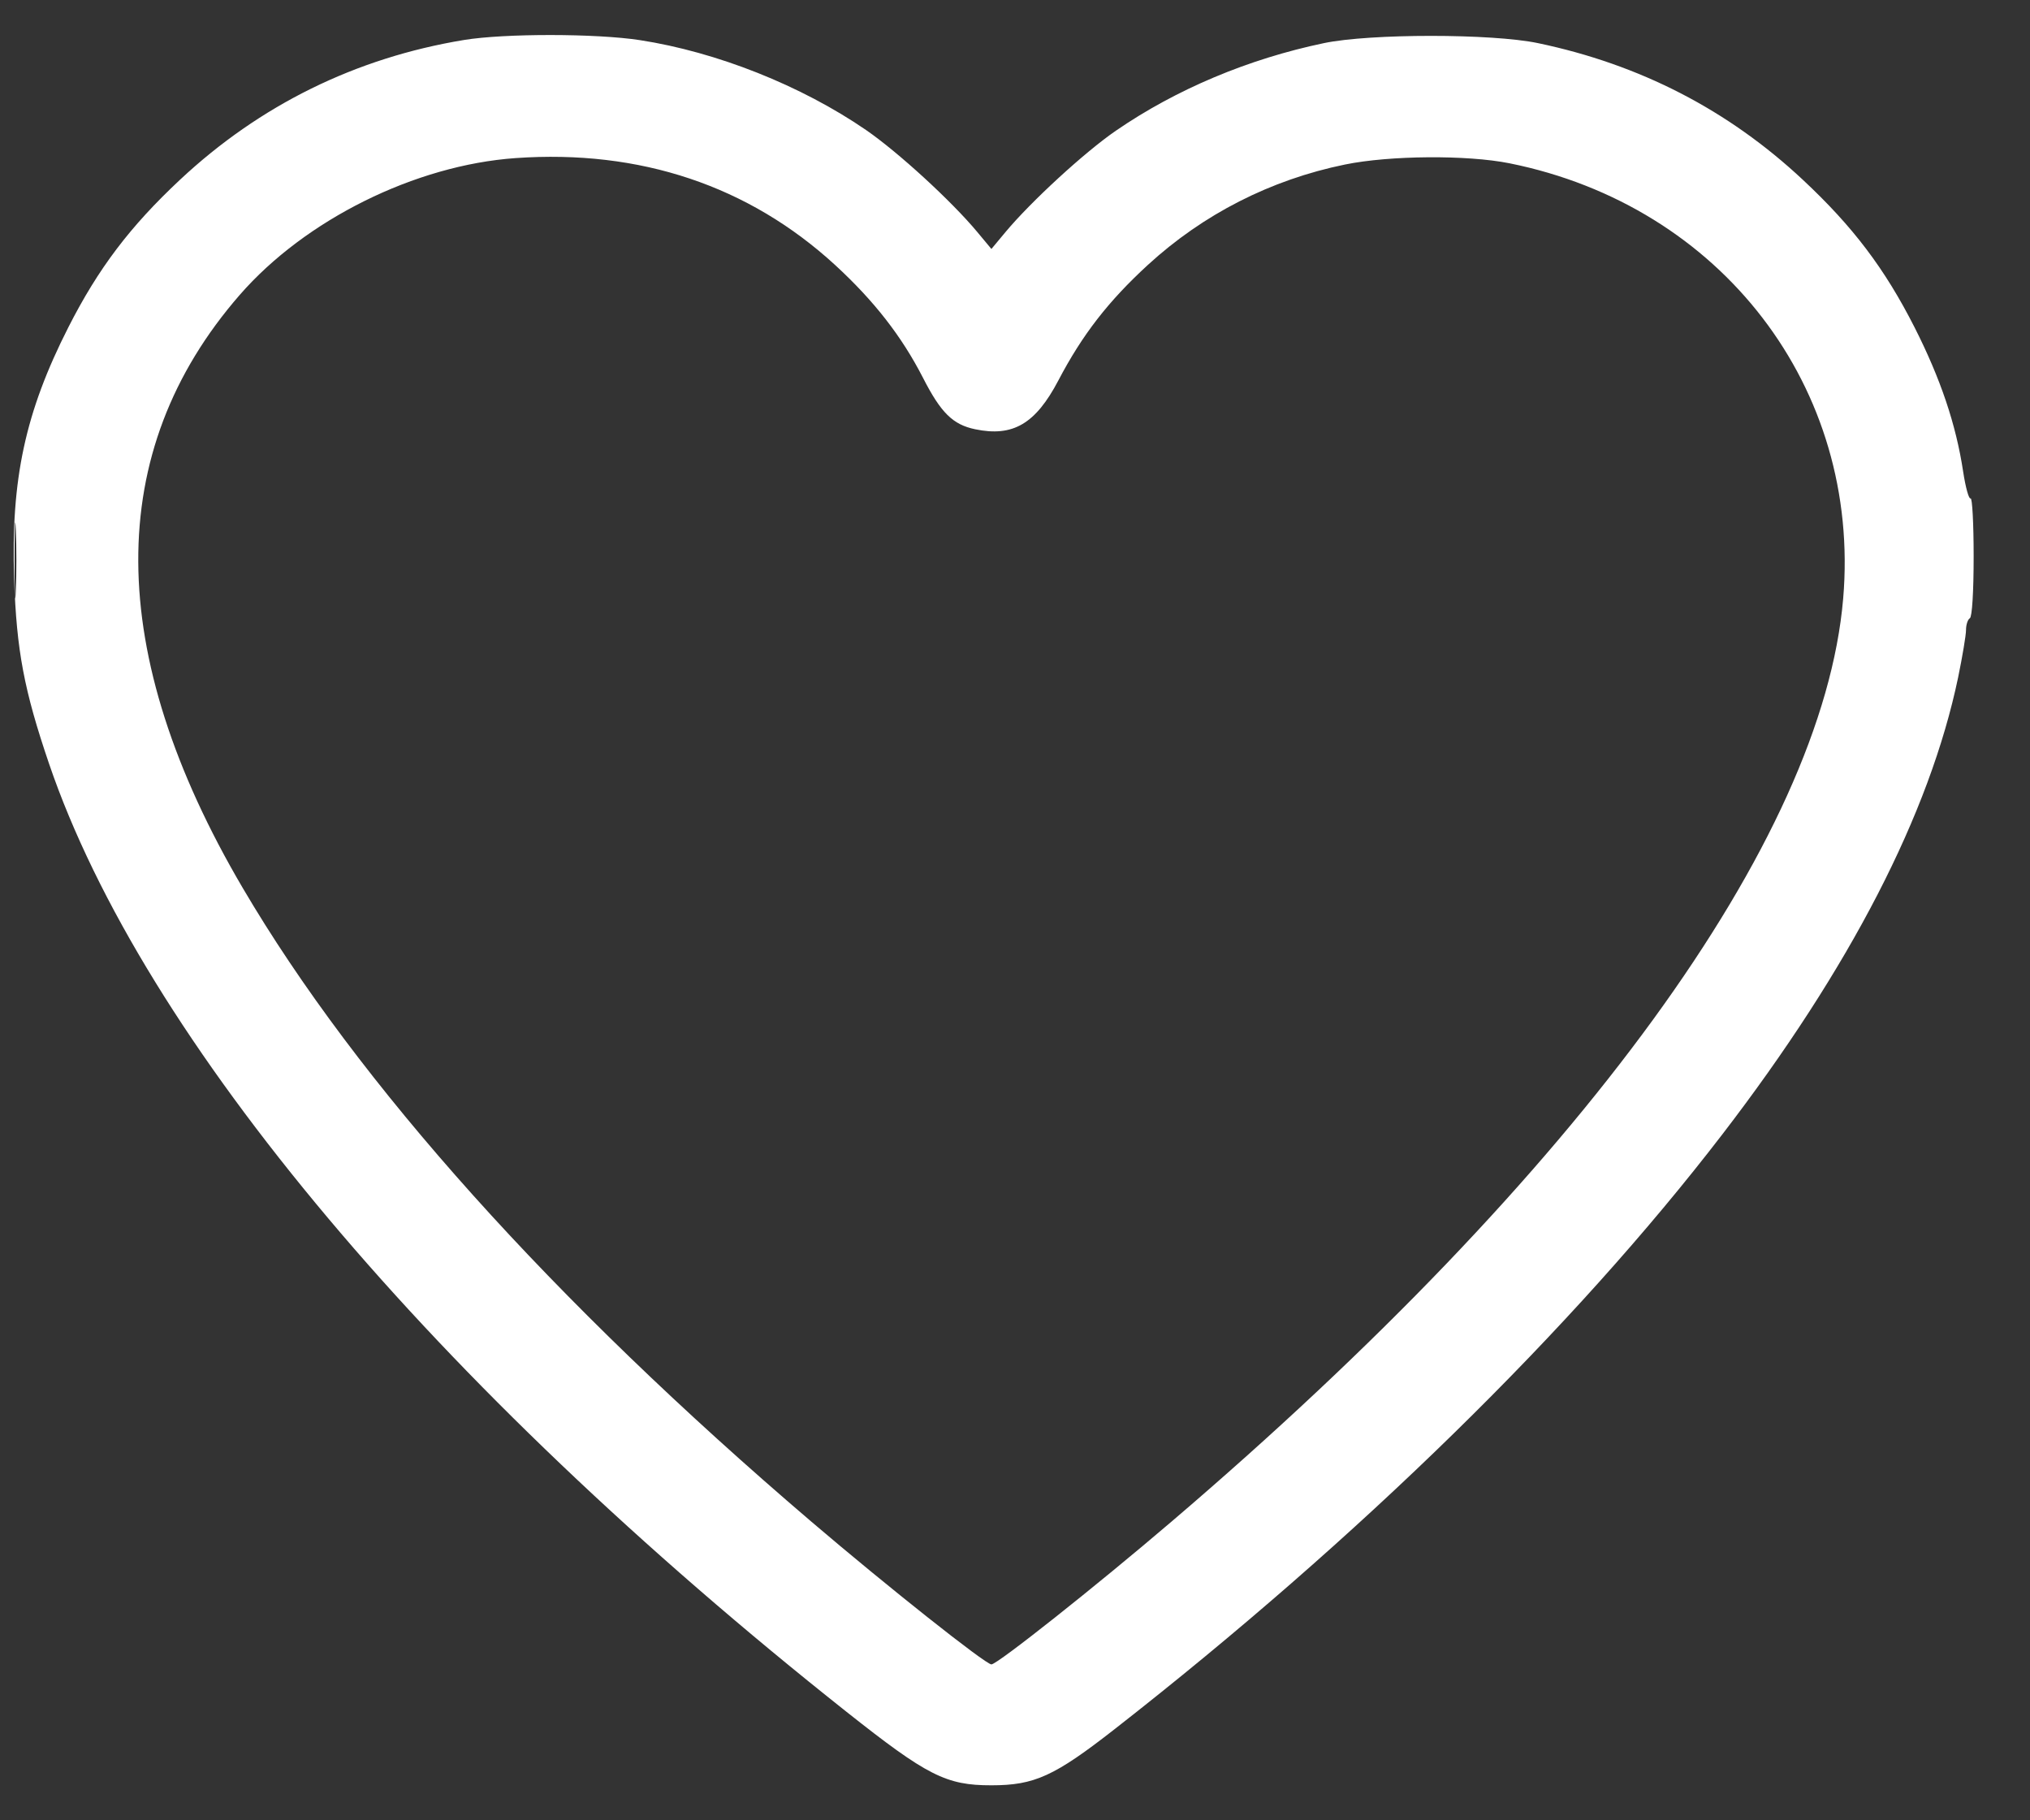 <svg width="29" height="26" viewBox="0 0 29 26" fill="none" xmlns="http://www.w3.org/2000/svg">
<rect x="0" y="0" width="29" height="26" fill="#333333" stroke="none"/>
<path fill-rule="evenodd" clip-rule="evenodd" d="M6.629 0.571C5.082 0.826 3.713 1.5 2.571 2.568C1.857 3.236 1.404 3.834 0.977 4.674C0.361 5.886 0.154 6.845 0.202 8.268C0.236 9.289 0.344 9.861 0.701 10.909C2.041 14.838 6.197 19.779 12.095 24.452C13.245 25.363 13.517 25.501 14.163 25.5C14.779 25.5 15.063 25.37 15.927 24.695C19.412 21.973 22.476 18.974 24.605 16.202C26.431 13.825 27.566 11.626 27.974 9.672C28.035 9.375 28.086 9.072 28.086 8.998C28.086 8.923 28.111 8.848 28.141 8.83C28.173 8.81 28.195 8.455 28.195 7.945C28.195 7.476 28.175 7.104 28.151 7.119C28.127 7.133 28.079 6.961 28.045 6.736C27.943 6.062 27.722 5.408 27.35 4.674C26.923 3.834 26.47 3.236 25.755 2.568C24.688 1.57 23.428 0.921 21.971 0.616C21.311 0.478 19.573 0.478 18.913 0.616C17.832 0.842 16.803 1.275 15.941 1.867C15.496 2.173 14.729 2.877 14.363 3.316L14.163 3.556L13.963 3.316C13.594 2.872 12.829 2.172 12.372 1.857C11.447 1.222 10.239 0.742 9.14 0.573C8.516 0.477 7.206 0.476 6.629 0.571ZM7.366 2.258C5.931 2.359 4.361 3.138 3.425 4.212C1.478 6.447 1.492 9.322 3.467 12.682C5.108 15.474 7.896 18.58 11.587 21.731C12.675 22.66 14.08 23.773 14.163 23.773C14.247 23.773 15.652 22.66 16.739 21.731C22.583 16.743 26.037 11.996 26.331 8.55C26.587 5.542 24.593 2.941 21.563 2.332C20.958 2.211 19.854 2.219 19.214 2.35C18.153 2.567 17.187 3.06 16.397 3.785C15.832 4.304 15.462 4.781 15.12 5.433C14.794 6.054 14.471 6.244 13.93 6.131C13.612 6.065 13.441 5.896 13.186 5.397C12.882 4.804 12.487 4.297 11.93 3.785C10.696 2.653 9.144 2.133 7.366 2.258ZM0.208 8.004C0.208 8.488 0.216 8.685 0.226 8.444C0.237 8.202 0.237 7.806 0.226 7.565C0.216 7.323 0.208 7.521 0.208 8.004Z" fill="white"/>
</svg>
